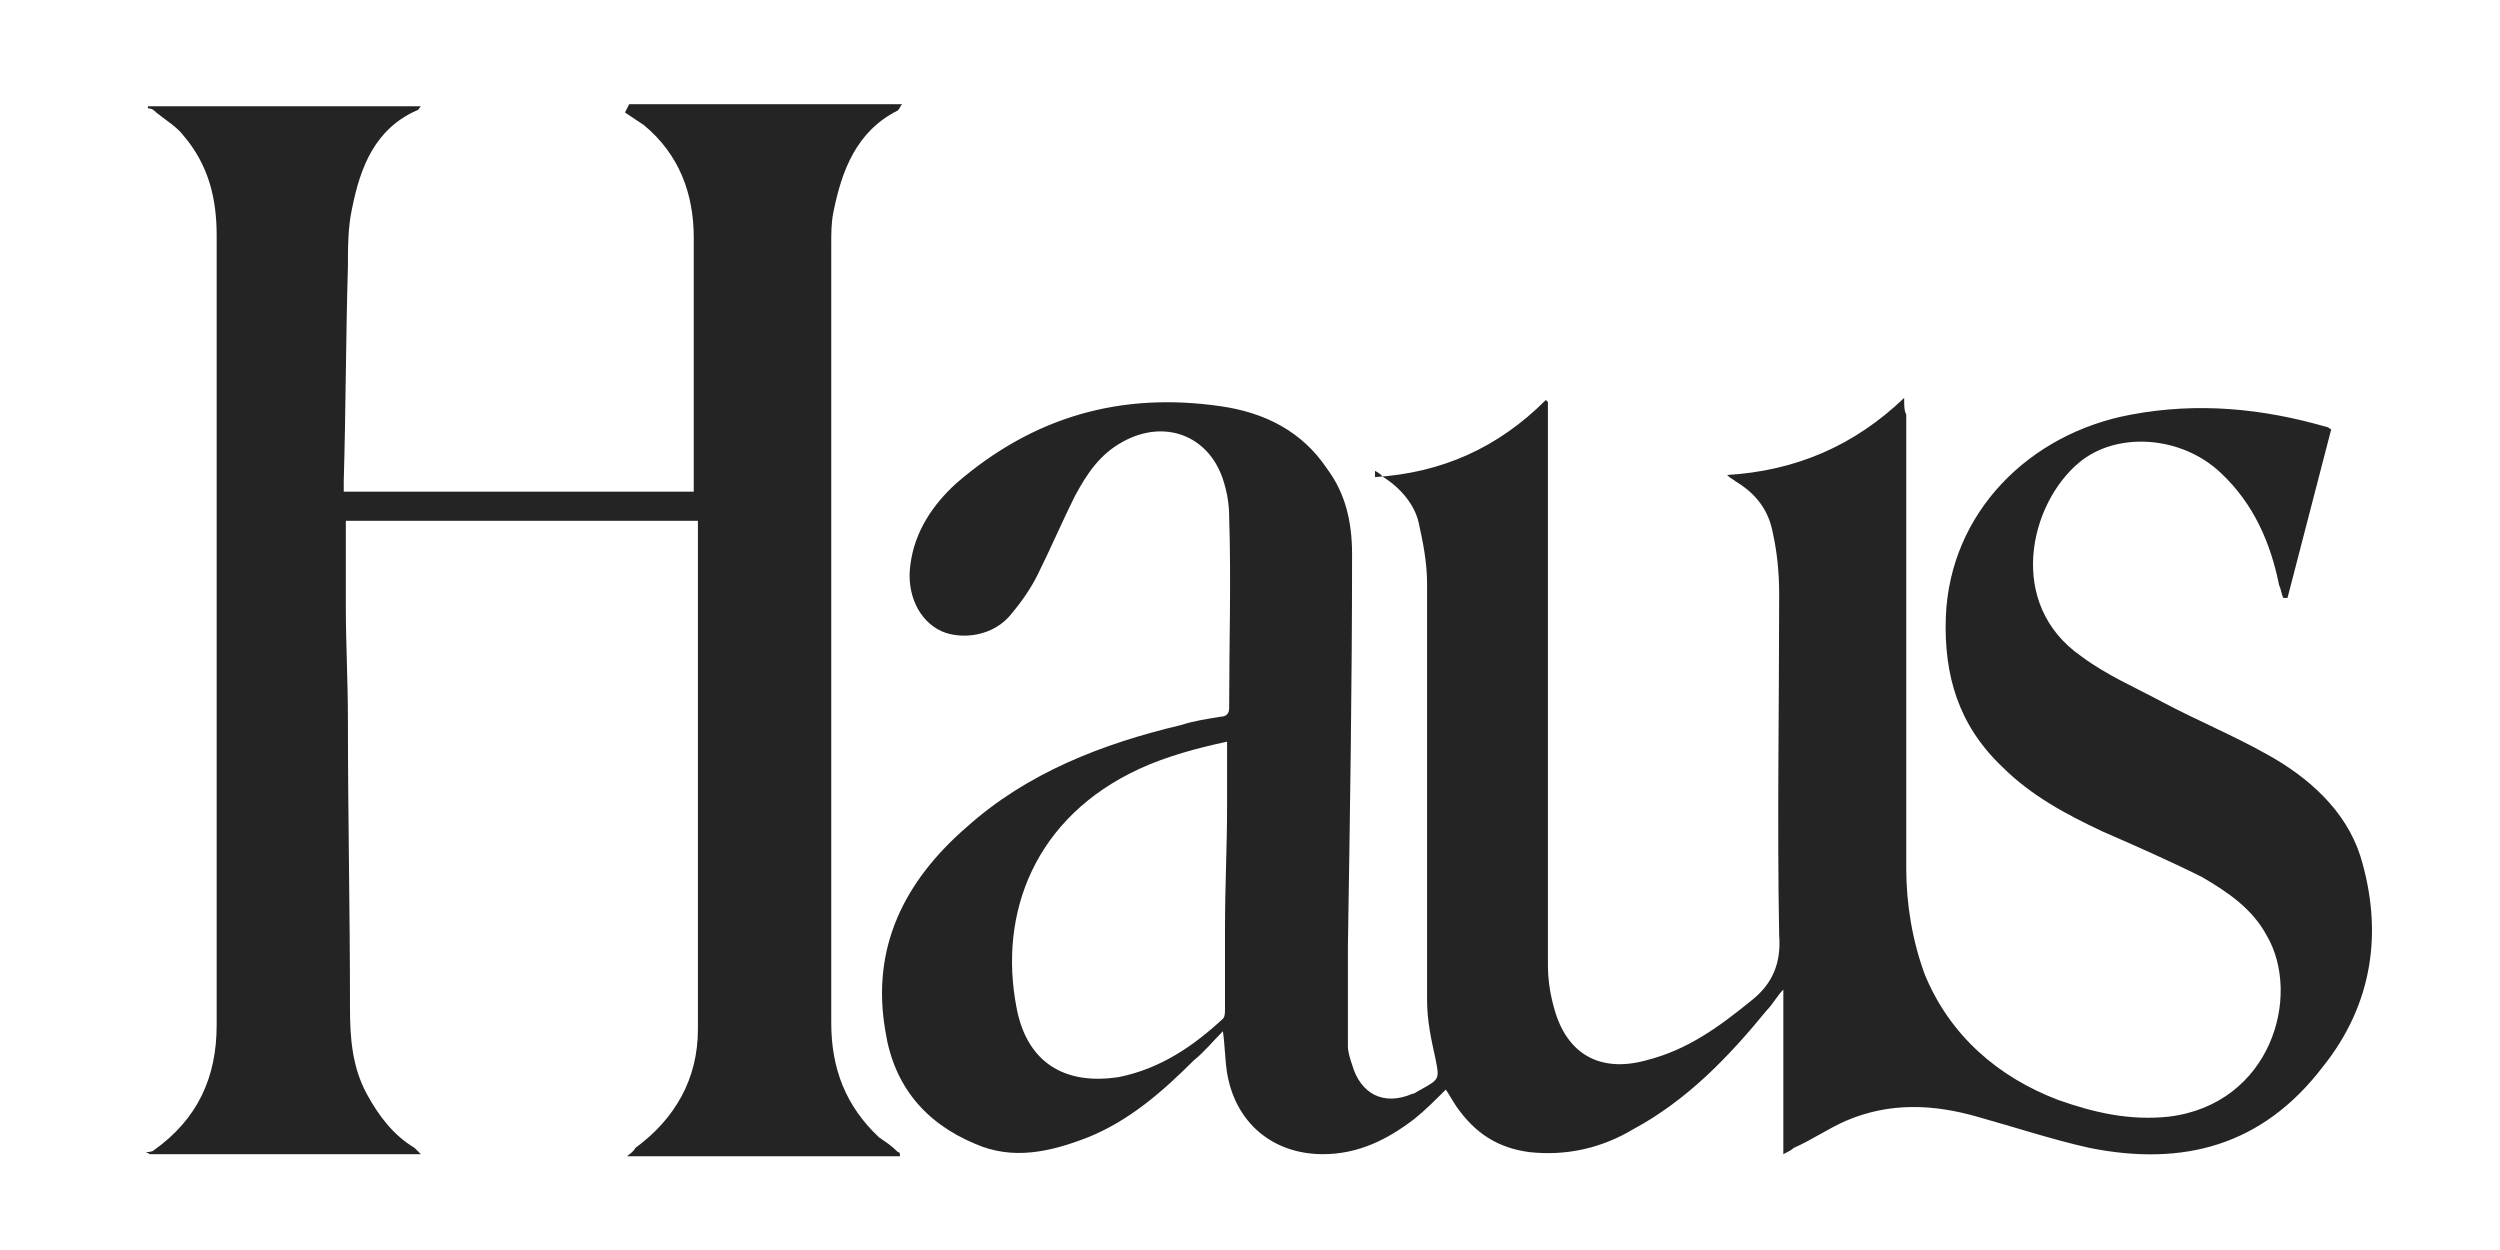 <?xml version="1.0" encoding="utf-8"?>
<!-- Generator: Adobe Illustrator 26.5.0, SVG Export Plug-In . SVG Version: 6.00 Build 0)  -->
<svg version="1.1" id="Layer_1" xmlns="http://www.w3.org/2000/svg" xmlns:xlink="http://www.w3.org/1999/xlink" x="0px" y="0px"
	 viewBox="0 0 120 60" style="enable-background:new 0 0 120 60;" xml:space="preserve">
<style type="text/css">
	.st0{fill:#242424;}
</style>
<g>
	<path class="st0" d="M66,22.9c3.2-0.2,5.9-1.4,8.2-3.7l0.1,0.1c0,0.2,0,0.4,0,0.6c0,8.8,0,17.6,0,26.4c0,0.7,0.1,1.4,0.3,2.1
		c0.6,2.2,2.2,3.1,4.4,2.5c2-0.5,3.5-1.6,5.1-2.9c1-0.8,1.4-1.8,1.3-3.1c-0.1-5.5,0-10.9,0-16.4c0-1-0.1-2-0.3-2.9
		c-0.2-1.1-0.8-1.9-1.8-2.5c-0.1-0.1-0.2-0.1-0.4-0.3c3.3-0.2,6.1-1.4,8.5-3.7c0,0.4,0,0.6,0.1,0.8v21.8c0,1.7,0.3,3.5,0.9,5.1
		c1.2,2.9,3.5,4.9,6.4,6c1.7,0.6,3.4,1,5.3,0.8c4.9-0.6,6.4-5.8,4.7-8.7c-0.7-1.3-1.9-2.1-3.1-2.8c-1.6-0.8-3.2-1.5-4.8-2.2
		c-1.7-0.8-3.4-1.7-4.8-3.1c-2.1-2-2.8-4.4-2.7-7.2c0.2-5,4-8.8,8.9-9.7c3.2-0.6,6.3-0.3,9.4,0.6c0.1,0,0.1,0.1,0.2,0.1l-2.1,8.1
		l-0.2,0c-0.1-0.2-0.1-0.4-0.2-0.6c-0.4-2-1.2-3.9-2.8-5.4c-1.9-1.8-5-2-6.8-0.5c-2.4,2-3.5,6.8,0.1,9.3c1.2,0.9,2.6,1.5,3.9,2.2
		c1.7,0.9,3.4,1.6,5,2.5c2,1.1,3.8,2.7,4.5,4.9c1.1,3.6,0.6,7.1-1.8,10.1c-2.9,3.8-6.7,4.8-11.2,3.9c-1.8-0.4-3.6-1-5.4-1.5
		c-2.1-0.6-4.2-0.7-6.3,0.2c-0.9,0.4-1.6,0.9-2.5,1.3c-0.1,0.1-0.3,0.2-0.5,0.3v-7.9c-0.3,0.3-0.5,0.7-0.8,1
		c-1.8,2.2-3.8,4.3-6.4,5.7c-1.5,0.9-3.2,1.3-5,1.1c-1.5-0.2-2.6-0.9-3.5-2.2c-0.2-0.3-0.3-0.5-0.5-0.8c-0.5,0.5-1,1-1.5,1.4
		c-1.3,1-2.7,1.7-4.4,1.7c-2.4,0-4.2-1.5-4.6-3.9c-0.1-0.6-0.1-1.3-0.2-2c-0.5,0.5-0.9,1-1.4,1.4c-1.5,1.5-3.1,2.9-5.1,3.7
		c-1.8,0.7-3.6,1.1-5.4,0.3c-2.4-1-3.9-2.8-4.3-5.4c-0.7-4,0.9-7.2,3.9-9.8c2.9-2.6,6.5-4,10.3-4.9c0.6-0.2,1.3-0.3,1.9-0.4
		c0.2,0,0.4-0.1,0.4-0.4c0-3.1,0.1-6.1,0-9.2c0-0.6-0.1-1.2-0.3-1.8c-0.7-2.1-2.8-2.9-4.8-1.8c-1.1,0.6-1.7,1.5-2.3,2.6
		c-0.6,1.2-1.2,2.6-1.8,3.8c-0.3,0.6-0.7,1.2-1.2,1.8c-0.9,1.2-2.5,1.3-3.4,0.9c-1.1-0.5-1.7-1.8-1.5-3.2c0.2-1.6,1.1-2.9,2.2-3.9
		c3.7-3.2,7.9-4.4,12.7-3.7c2.1,0.3,3.9,1.2,5.1,3c0.9,1.2,1.2,2.6,1.2,4.1c0,6.3-0.1,12.5-0.2,18.8c0,1.6,0,3.2,0,4.8
		c0,0.3,0.1,0.6,0.2,0.9c0.4,1.4,1.5,2,2.9,1.4c0.1,0,0.2-0.1,0.4-0.2c0.9-0.5,0.9-0.5,0.7-1.5c-0.2-0.9-0.4-1.8-0.4-2.8
		c0-6.6,0-13.3,0-20c0-1-0.2-2-0.4-2.9s-0.9-1.7-1.7-2.2c-0.1-0.1-0.2-0.2-0.4-0.3L66,22.9z M58.9,35.6c-1.4,0.3-2.9,0.7-4.2,1.3
		c-5,2.3-6.8,6.9-5.9,11.5c0.5,2.6,2.3,3.7,4.9,3.3c2-0.4,3.6-1.5,5-2.8c0.1-0.1,0.1-0.3,0.1-0.5c0-1.3,0-2.6,0-3.9
		c0-1.9,0.1-3.9,0.1-5.8C58.9,37.6,58.9,36.6,58.9,35.6z"/>
	<path class="st0" d="M30.2,5h13.1c-0.1,0.1-0.1,0.2-0.2,0.3c-2,1-2.7,2.9-3.1,4.9c-0.1,0.5-0.1,1-0.1,1.5c0,12.5,0,25,0,37.4
		c0,2.2,0.7,4,2.3,5.5c0.3,0.2,0.6,0.4,0.9,0.7c0.1,0,0.1,0.1,0.1,0.2H30.1c0.1-0.1,0.3-0.2,0.4-0.4c1.9-1.4,3-3.3,3-5.7
		c0-8,0-15.9,0-23.9c0-0.1,0-0.3,0-0.5H16.6c0,1.4,0,2.7,0,4.1c0,1.8,0.1,3.6,0.1,5.4c0,4.6,0.1,9.2,0.1,13.9c0,1.4,0.1,2.8,0.8,4.1
		c0.6,1.1,1.3,2,2.3,2.6c0.1,0.1,0.2,0.2,0.3,0.3h-13L7,55.3c0.1,0,0.3,0,0.4-0.1c2.1-1.5,3-3.5,3-6c0-9.1,0-18.2,0-27.4
		c0-3.5,0-7,0-10.5c0-1.8-0.4-3.4-1.6-4.8C8.5,6.1,8,5.8,7.5,5.4C7.4,5.3,7.3,5.2,7.1,5.2l0-0.1h13.1c-0.1,0.1-0.1,0.2-0.2,0.2
		c-2,0.9-2.7,2.7-3.1,4.7c-0.2,0.9-0.2,1.9-0.2,2.8c-0.1,3.4-0.1,6.8-0.2,10.3v0.5h16.8c0-0.2,0-0.4,0-0.5c0-3.9,0-7.8,0-11.7
		c0-2.1-0.7-4-2.4-5.4c-0.3-0.2-0.6-0.4-0.9-0.6L30.2,5z"/>
</g>
</svg>
